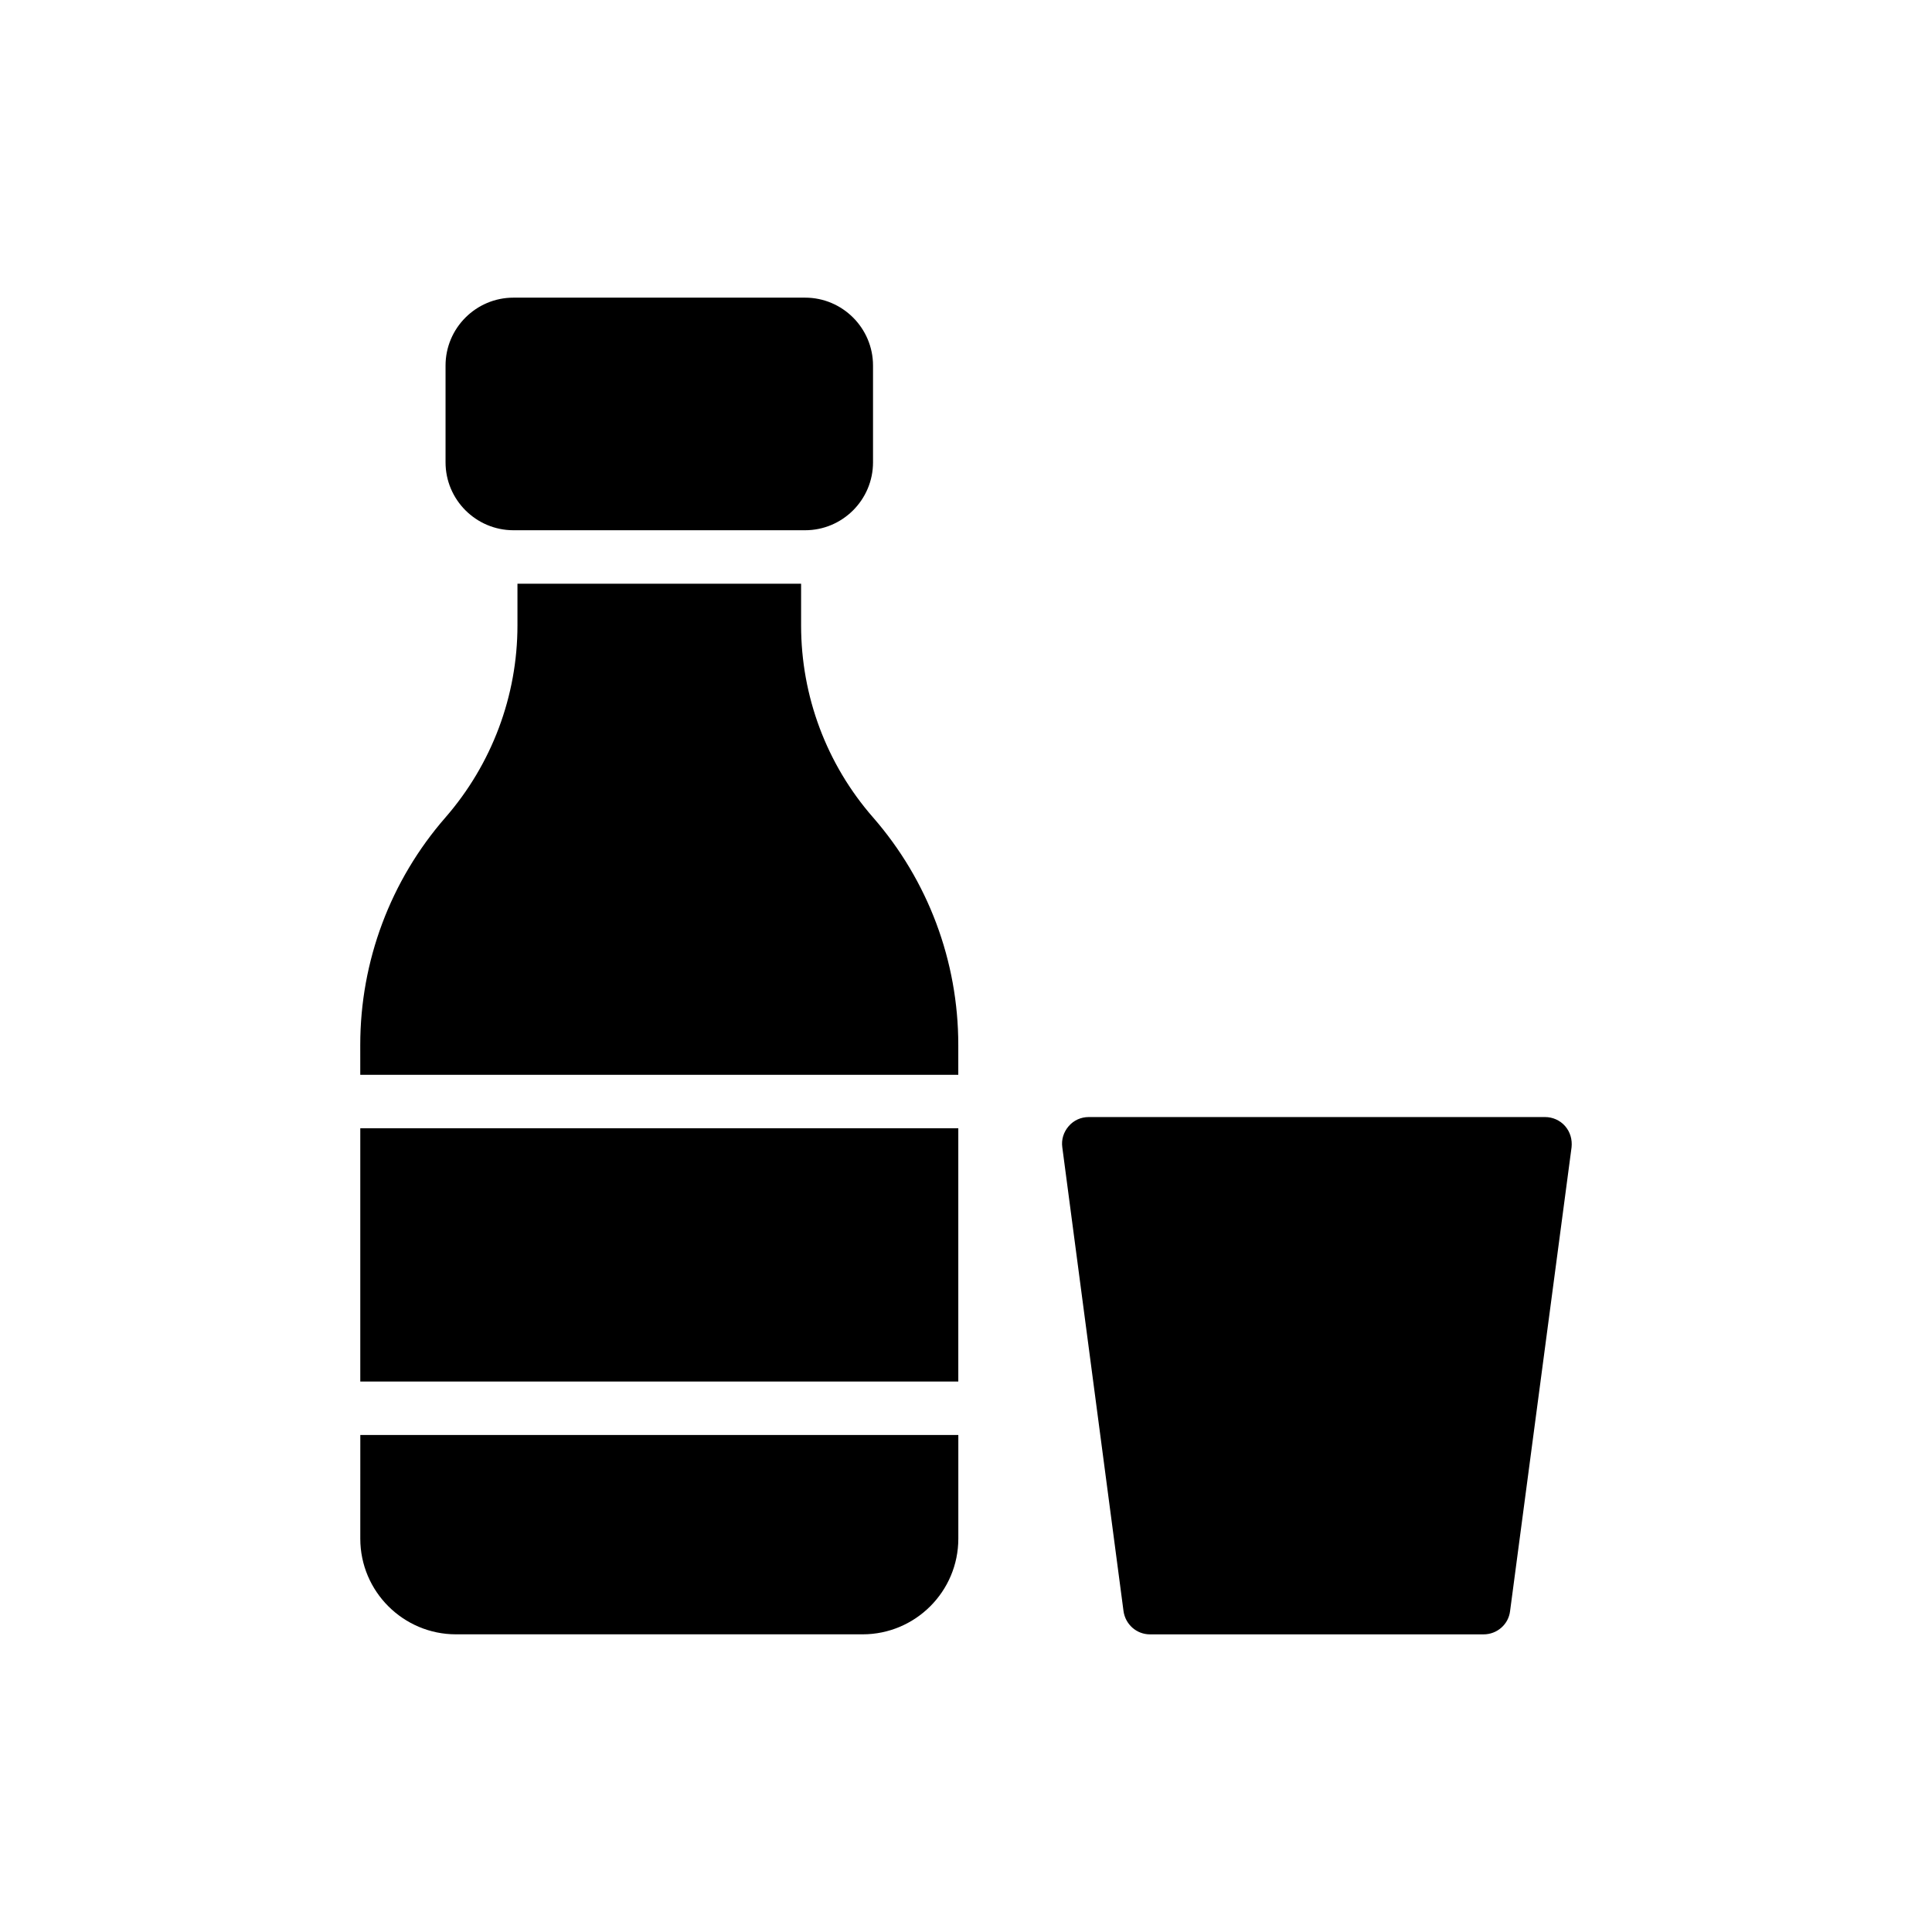 <?xml version="1.0" encoding="UTF-8"?>
<!-- Uploaded to: ICON Repo, www.iconrepo.com, Generator: ICON Repo Mixer Tools -->
<svg fill="#000000" width="800px" height="800px" version="1.1" viewBox="144 144 512 512" xmlns="http://www.w3.org/2000/svg">
 <g>
  <path d="m239.48 551.75c0 14.027 11.406 25.363 25.363 25.363h107.76c13.957 0 25.363-11.336 25.363-25.363v-27.461h-158.48z"/>
  <path d="m239.48 443h158.48v67.121h-158.48z"/>
  <path d="m356.3 309.74v-11.051h-75.168v11.051c0 18.703-6.801 36.77-19.059 50.867-14.594 16.719-22.602 38.117-22.602 60.289l0.004 7.934h158.48v-7.934c0-22.176-8.004-43.57-22.602-60.289-12.324-14.102-19.055-32.164-19.055-50.867z"/>
  <path d="m280.07 222.88c-9.918 0-17.996 8.074-17.996 17.996v25.648c0 9.918 8.078 17.996 17.996 17.996h77.293c9.918 0 17.996-8.074 17.996-17.996v-25.648c0-9.918-8.078-17.996-17.996-17.996z"/>
  <path d="m553.46 440.03h-120.93c-2.055 0-3.969 0.852-5.312 2.41-1.348 1.559-1.984 3.543-1.699 5.598l16.223 122.92c0.496 3.543 3.473 6.164 7.012 6.164h88.418c3.543 0 6.59-2.621 7.012-6.164l16.297-122.92c0.211-2.055-0.355-4.039-1.699-5.598-1.348-1.562-3.332-2.41-5.316-2.41z"/>
 </g>
</svg>